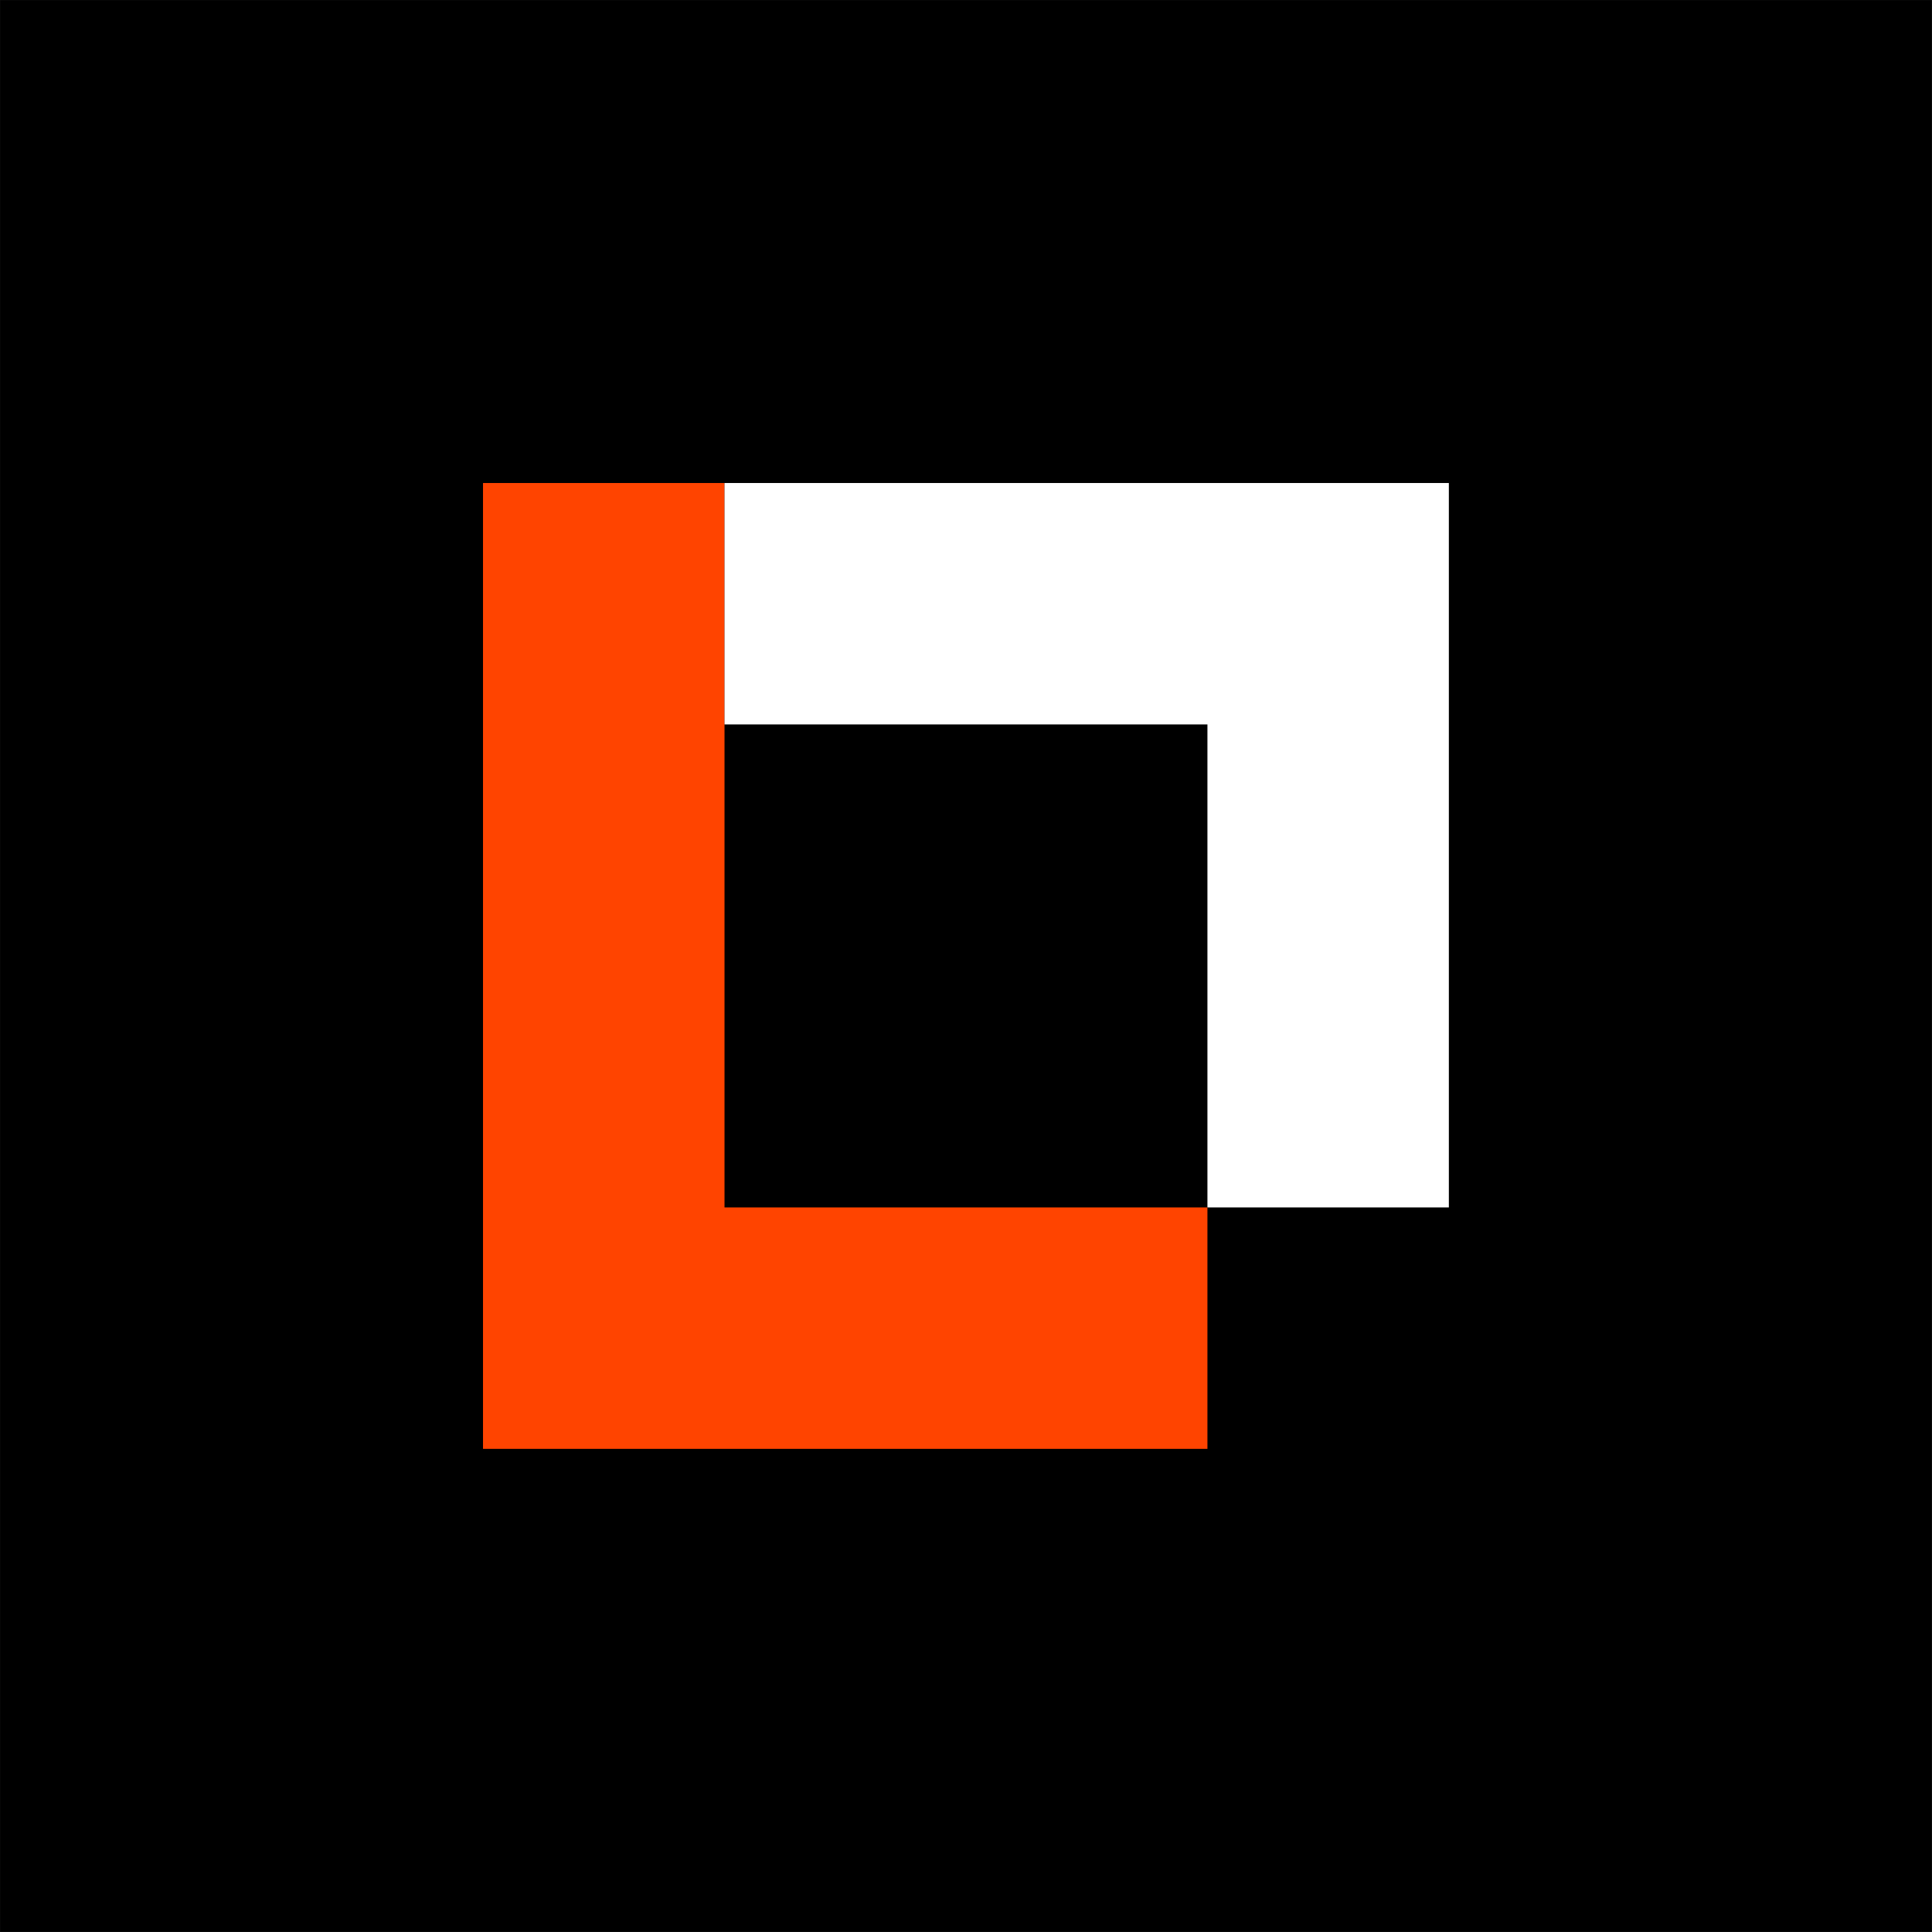 <?xml version="1.0" encoding="UTF-8" standalone="no"?>
<!-- Created with Inkscape (http://www.inkscape.org/) -->

<svg
   version="1.1"
   id="svg1"
   width="48"
   height="48"
   viewBox="0 0 48 48"
   sodipodi:docname="favicon.svg"
   inkscape:version="1.4.2 (ebf0e940d0, 2025-05-08)"
   inkscape:export-filename="favicon.png"
   inkscape:export-xdpi="96"
   inkscape:export-ydpi="96"
   xmlns:inkscape="http://www.inkscape.org/namespaces/inkscape"
   xmlns:sodipodi="http://sodipodi.sourceforge.net/DTD/sodipodi-0.dtd"
   xmlns="http://www.w3.org/2000/svg"
   xmlns:svg="http://www.w3.org/2000/svg">
  <rect x="0" y="0" width="48" height="48" fill="#333333" stroke="none"/>
  <defs
     id="defs1" />
  <sodipodi:namedview
     id="namedview1"
     pagecolor="#505050"
     bordercolor="#eeeeee"
     borderopacity="1"
     inkscape:showpageshadow="0"
     inkscape:pageopacity="0"
     inkscape:pagecheckerboard="0"
     inkscape:deskcolor="#505050"
     showgrid="true"
     inkscape:zoom="16"
     inkscape:cx="21"
     inkscape:cy="27.21875"
     inkscape:current-layer="layer1">
    <inkscape:grid
       id="grid1"
       units="px"
       originx="5"
       originy="5"
       spacingx="1"
       spacingy="1"
       empcolor="#0099e5"
       empopacity="0.302"
       color="#0099e5"
       opacity="0.149"
       empspacing="5"
       enabled="true"
       visible="true" />
    <inkscape:page
       x="0"
       y="0"
       width="48"
       height="48"
       id="page1"
       margin="0"
       bleed="0" />
  </sodipodi:namedview>
  <g
     inkscape:groupmode="layer"
     id="layer1"
     inkscape:label="Image 1"
     transform="matrix(2.095,0,0,2.095,8.202,8.2)">
    <rect
       style="fill:#000000;fill-opacity:1;stroke-width:1.094"
       id="rect16"
       width="22.909"
       height="22.909"
       x="-3.914"
       y="-3.913" />
    <path
       style="fill:#ff4400;fill-opacity:1;stroke-width:0.477"
       d="M 4.677,1.814 H 1.813 V 13.268 l 8.591,1e-6 V 10.405 H 4.677 Z"
       id="path1"
       sodipodi:nodetypes="ccccccc" />
    <path
       style="fill:#ffffff;fill-opacity:1;stroke-width:0.477"
       d="M 4.677,1.814 H 13.267 V 10.405 H 10.404 V 4.677 H 4.677 Z"
       id="path2" />
  </g>
</svg>
